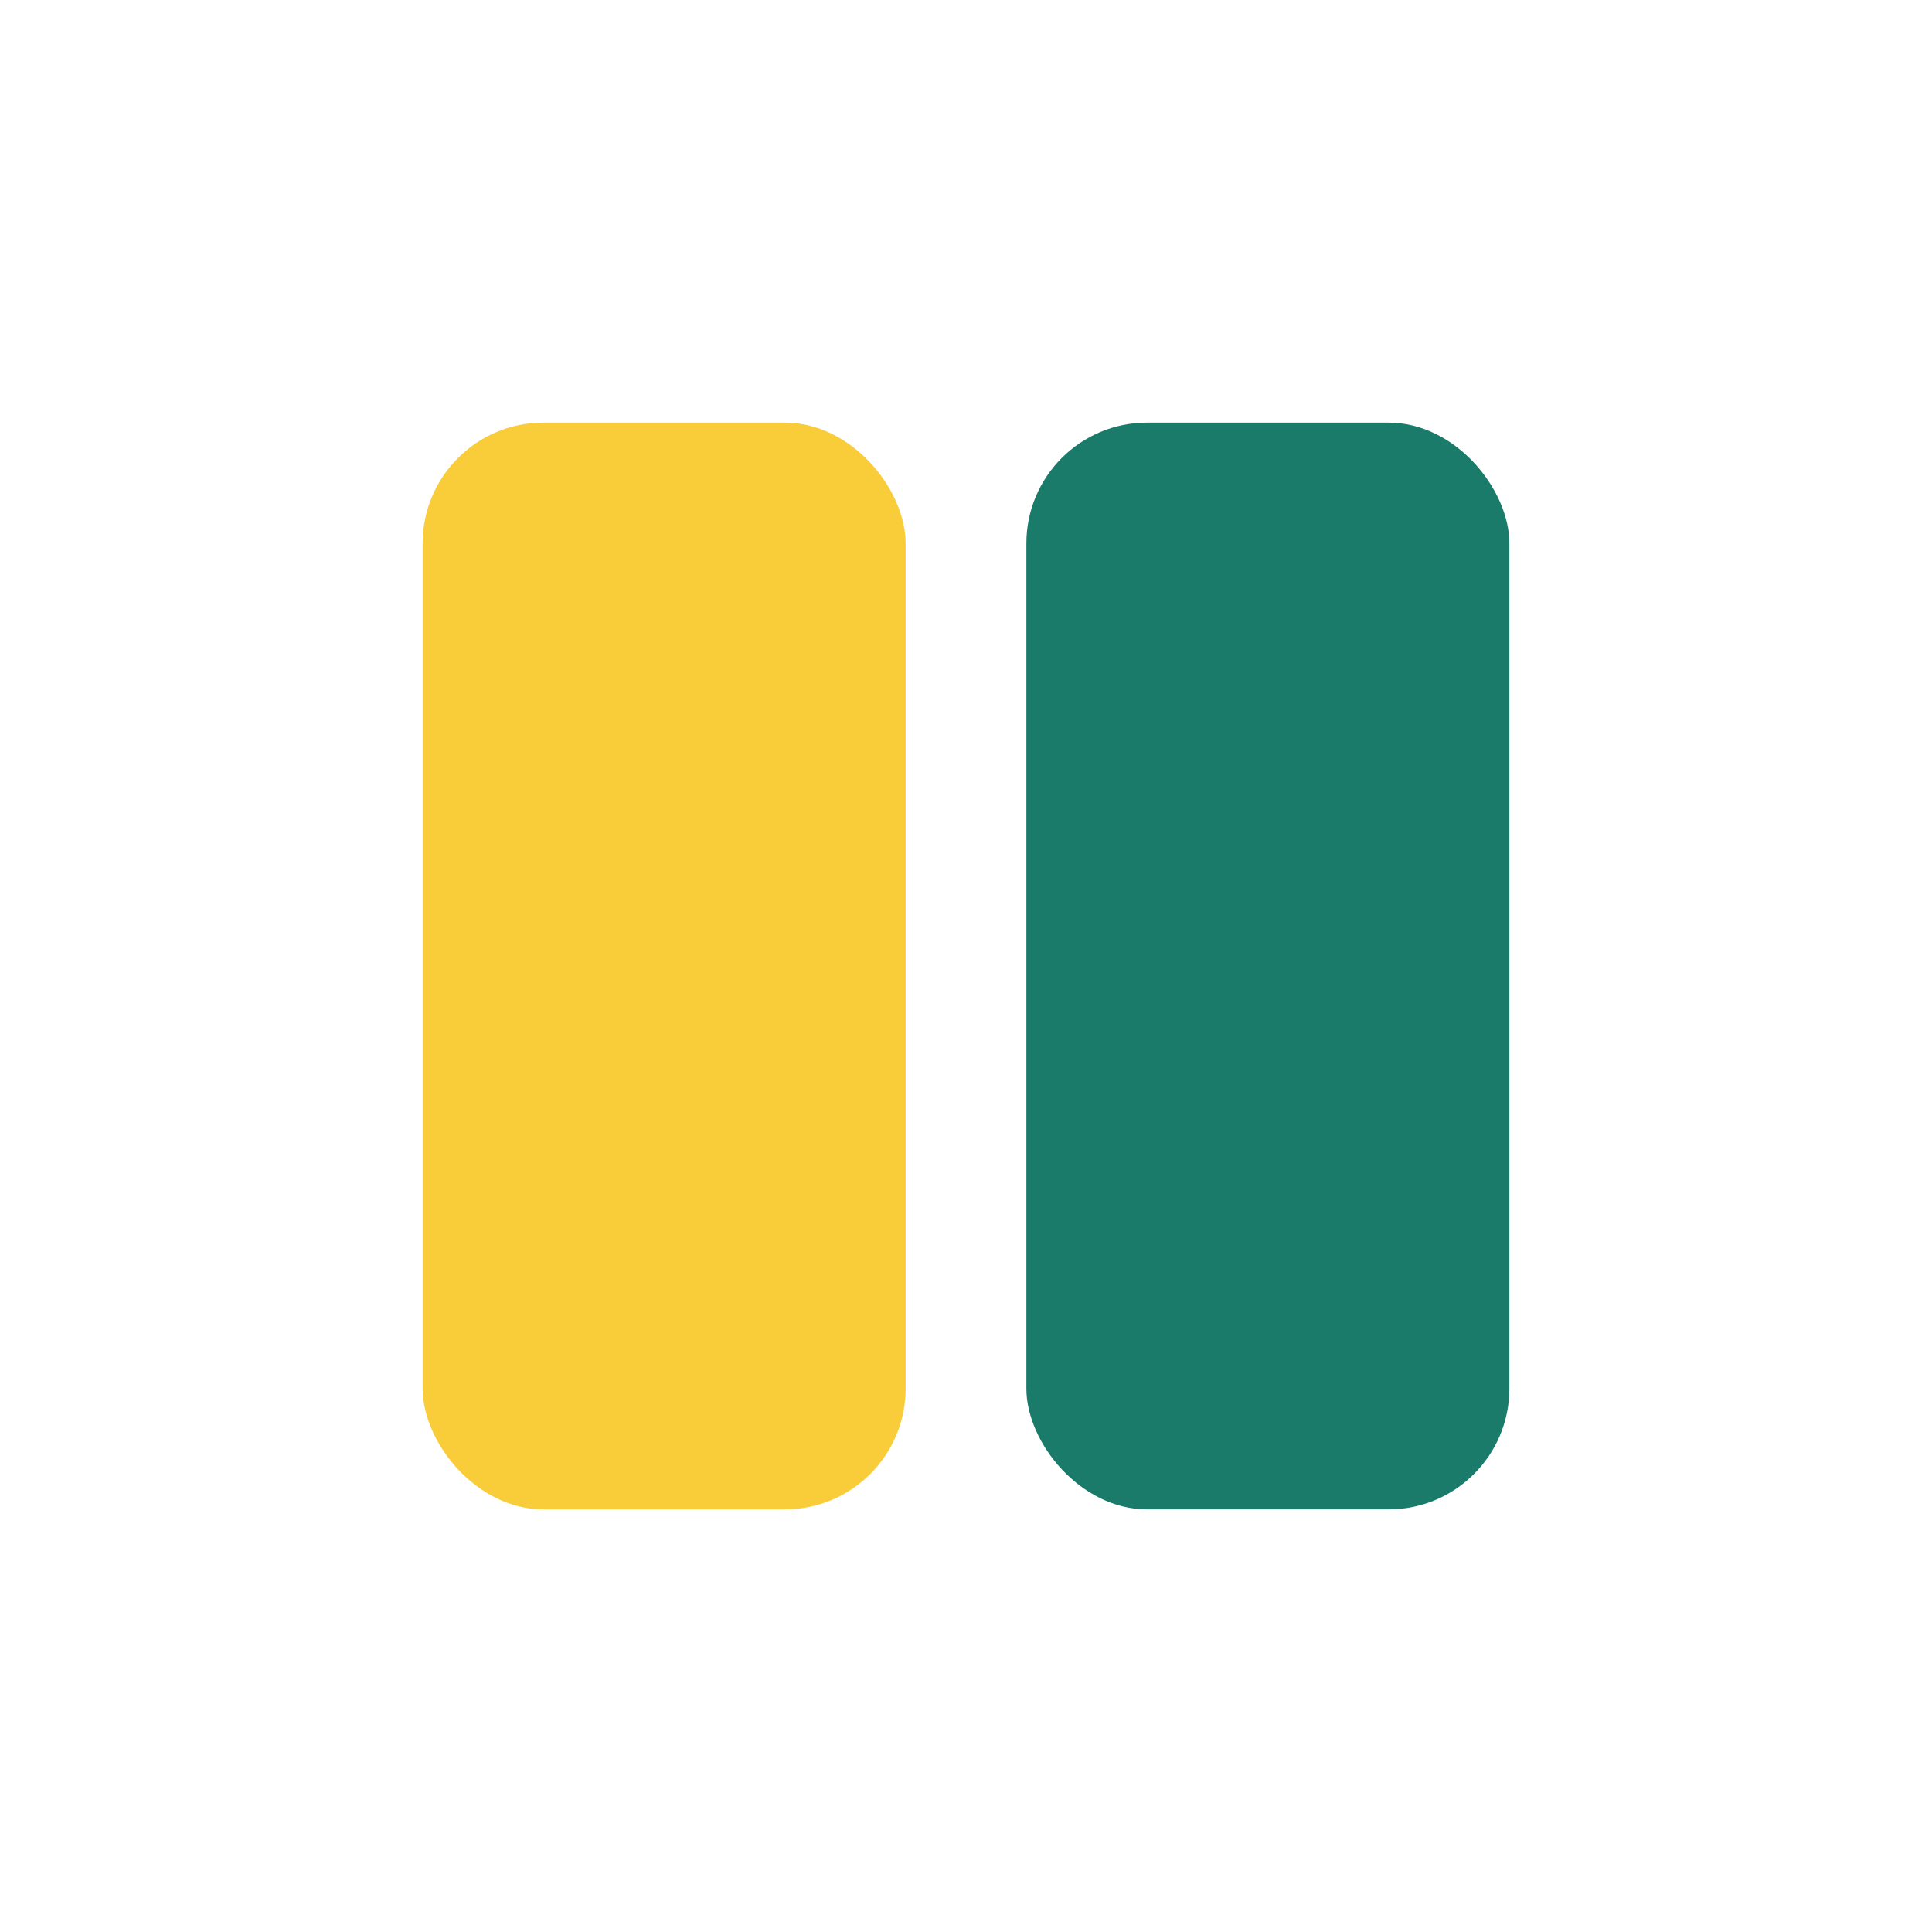 <?xml version="1.0" encoding="UTF-8"?>
<svg xmlns="http://www.w3.org/2000/svg" width="32" height="32" viewBox="0 0 32 32"><rect x="7" y="7" width="8" height="18" rx="2" fill="#F9CC3A"/><rect x="17" y="7" width="8" height="18" rx="2" fill="#1B7B6B"/></svg>